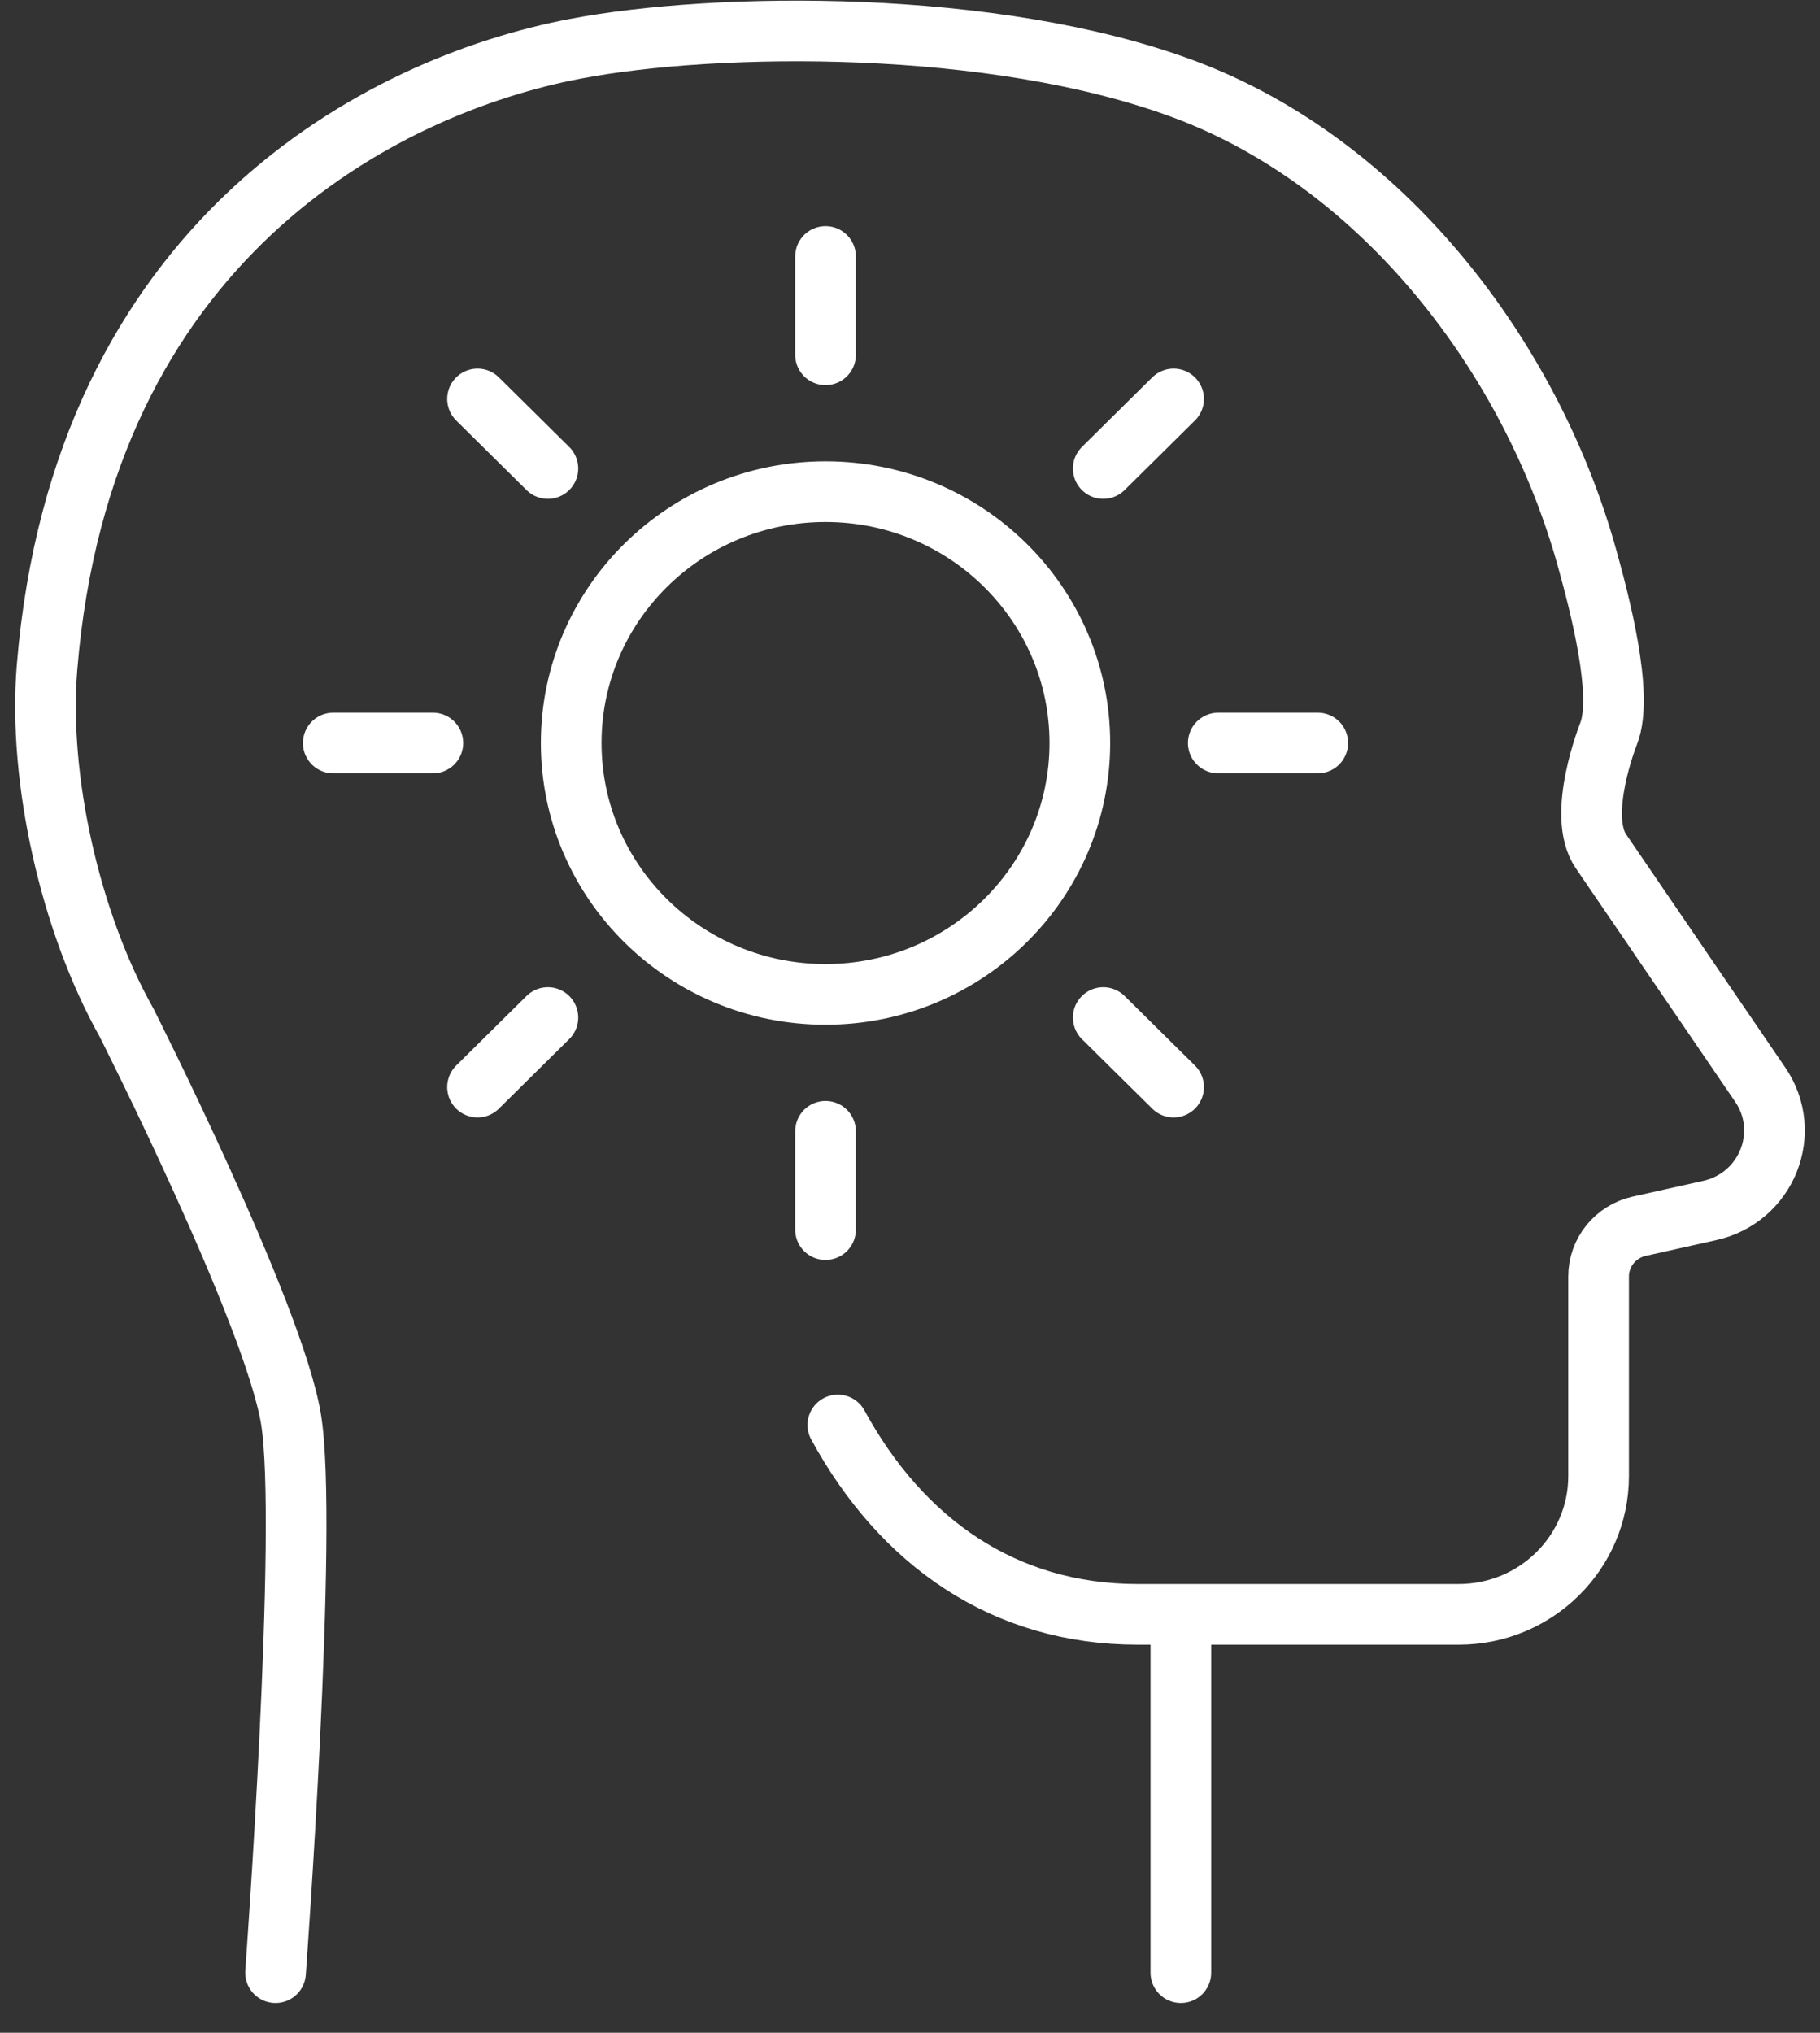 <svg width="60" height="67" viewBox="0 0 60 67" fill="none" xmlns="http://www.w3.org/2000/svg">
<rect x="0" y="0" width="60" height="67" fill="#333333" stroke="none"/>
<path d="M9.084 65.02C9.084 65.02 10.171 50.262 9.593 46.771C9.016 43.28 4.165 33.694 4.165 33.694C2.323 30.416 1.247 25.675 1.551 21.992C2.709 7.936 12.531 2.831 18.974 1.606C23.624 0.721 32.742 0.606 38.998 2.926C45.598 5.37 50.487 11.778 52.325 18.41C52.711 19.804 53.538 22.89 53.032 24.18C53.032 24.18 51.959 26.861 52.779 28.059L58.03 35.751C59.106 37.327 58.242 39.478 56.367 39.897L54.04 40.417C53.258 40.592 52.701 41.278 52.701 42.071V48.651C52.701 51.167 50.637 53.21 48.089 53.21H37.508C33.091 53.21 29.715 50.812 27.621 46.967M38.929 53.439V65.02M38.69 13.149L36.371 15.442M43.442 24.49H40.163M38.69 35.831L36.371 33.539M27.215 40.528V37.287M15.743 35.831L18.062 33.539M10.987 24.49H14.27M15.743 13.149L18.062 15.442M27.215 8.453V11.694M27.215 16.205C22.586 16.205 18.831 19.915 18.831 24.49C18.831 29.065 22.586 32.776 27.215 32.776C31.844 32.776 35.599 29.065 35.599 24.49C35.599 19.915 31.844 16.205 27.215 16.205Z" stroke="white" stroke-width="2" stroke-linecap="round" stroke-linejoin="round"/>
</svg>
